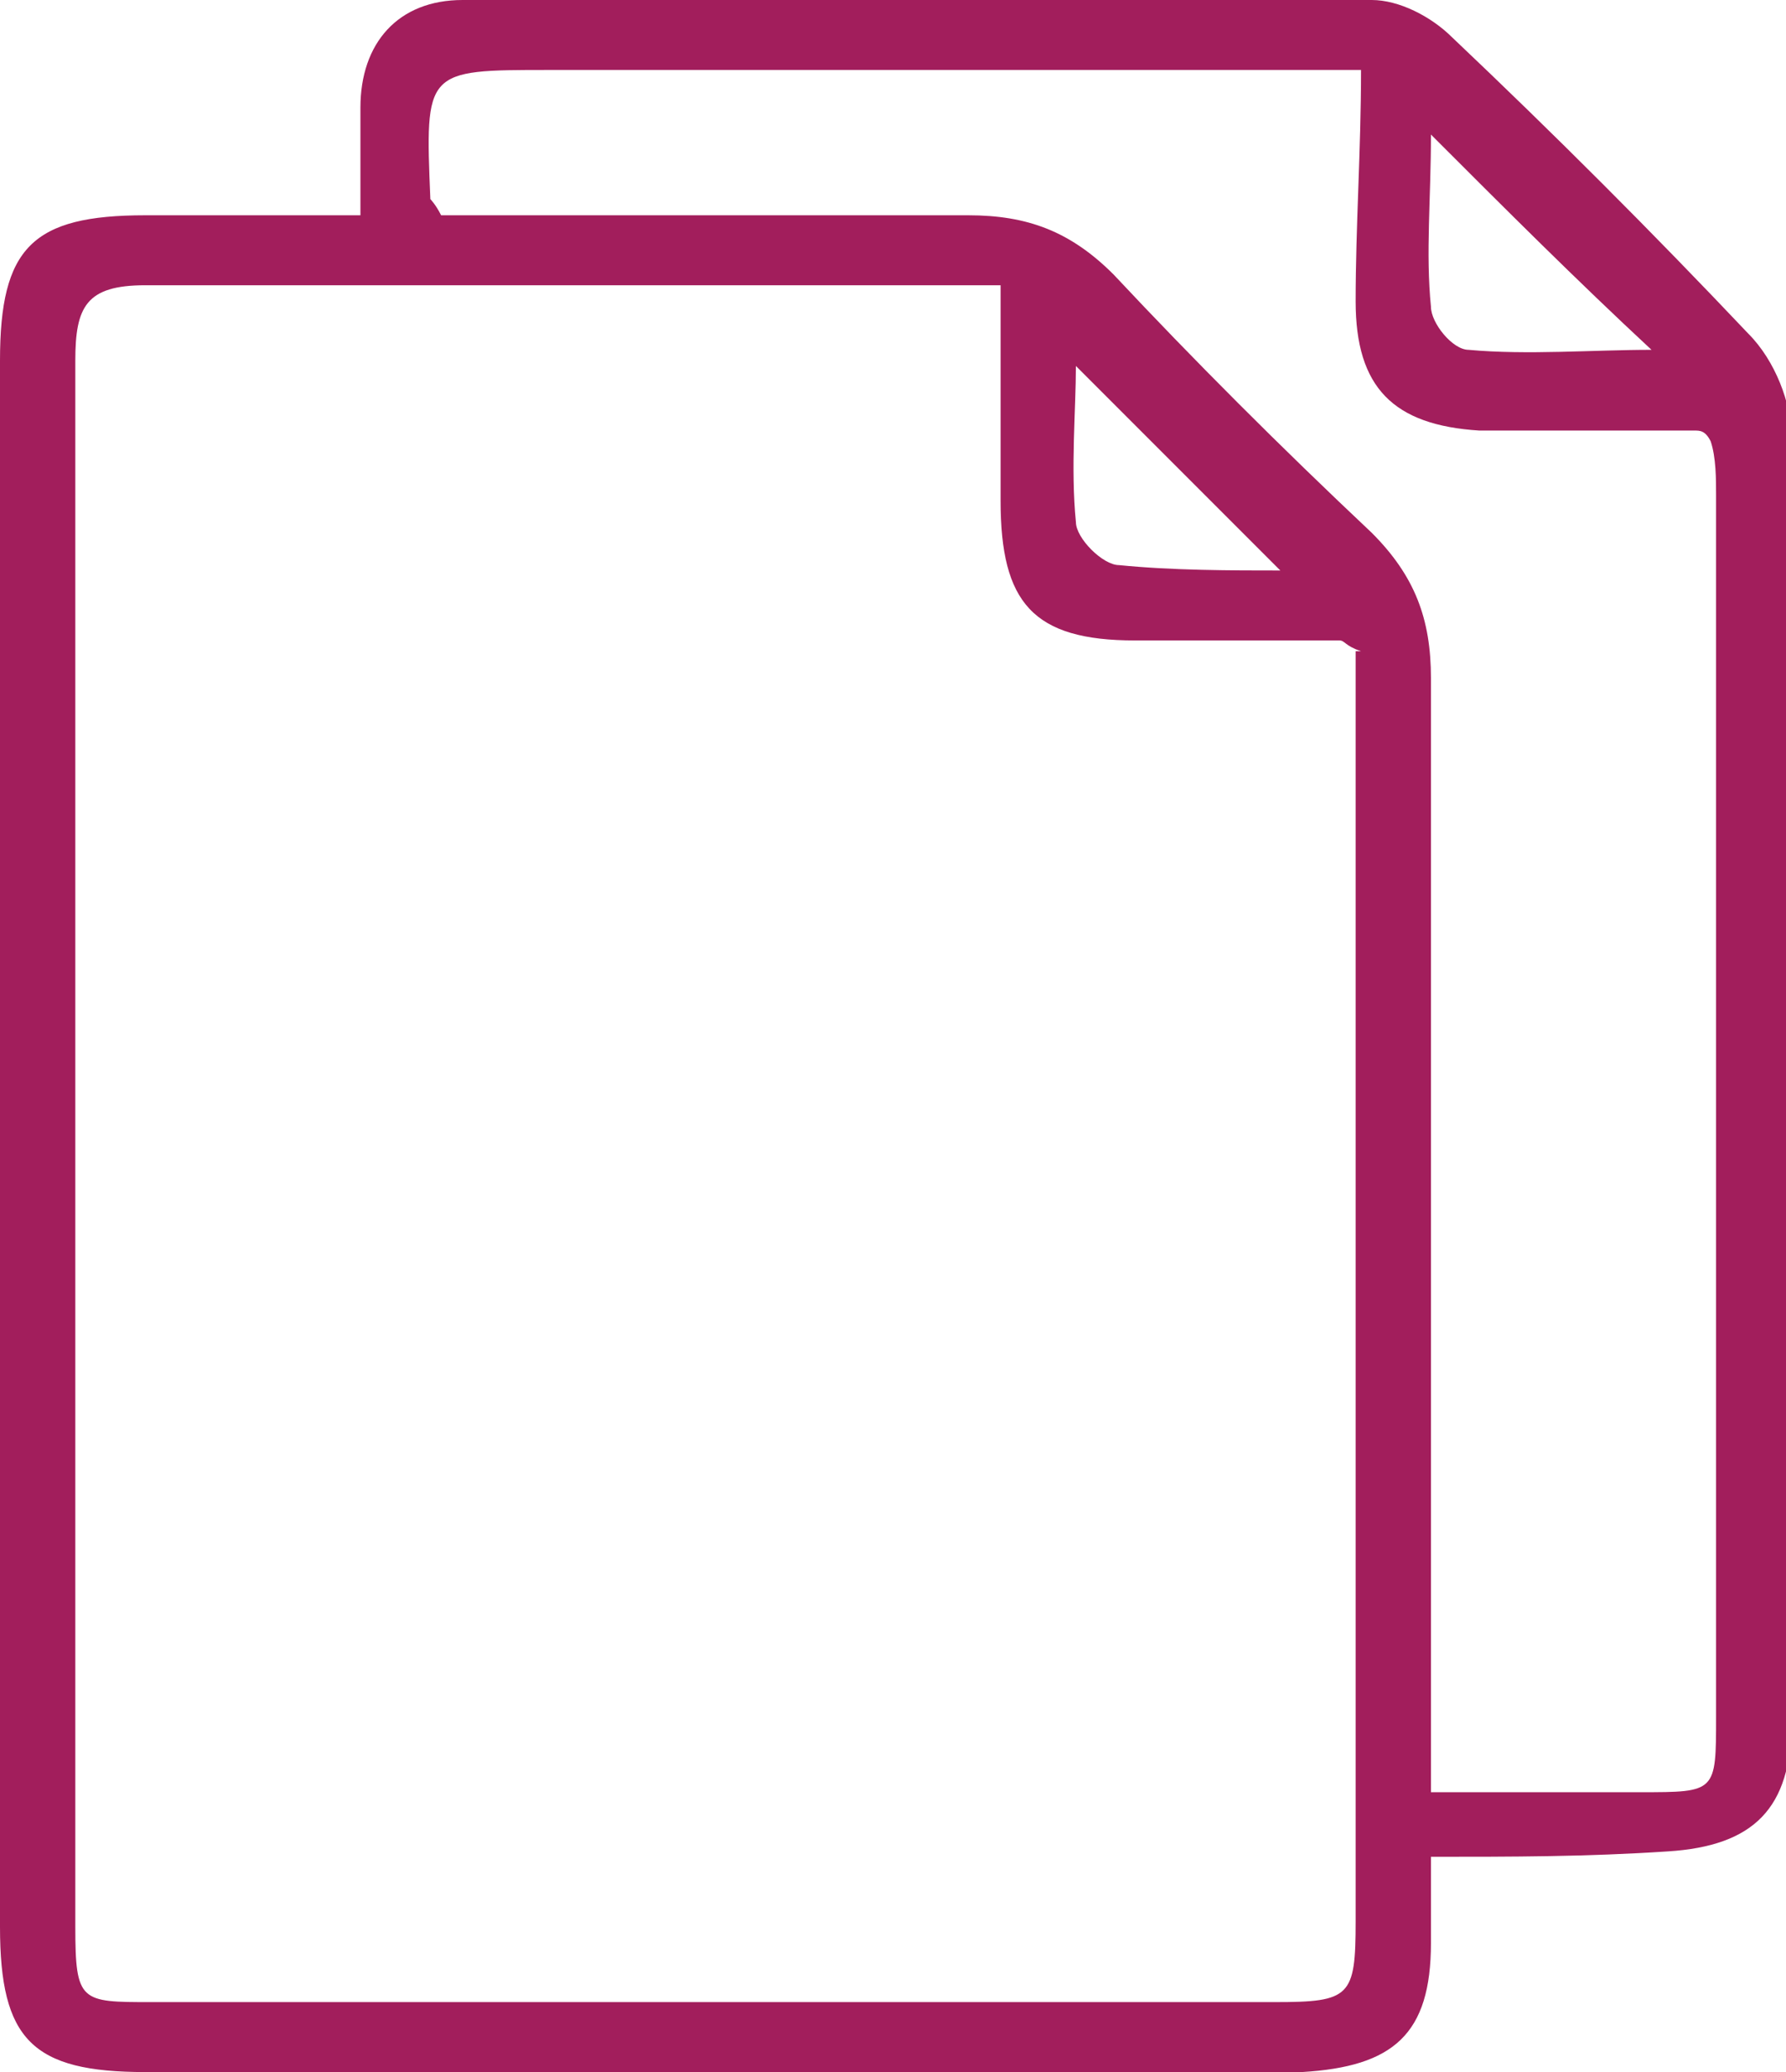 <?xml version="1.0" encoding="UTF-8"?> <svg xmlns="http://www.w3.org/2000/svg" xmlns:xlink="http://www.w3.org/1999/xlink" version="1.1" id="Laag_1" x="0px" y="0px" width="33.2px" height="38.5px" viewBox="0 0 33.2 38.5" style="enable-background:new 0 0 33.2 38.5;" xml:space="preserve"> <style type="text/css"> .st0{clip-path:url(#SVGID_00000175296179157282734170000002142251758929445566_);fill:#A21E5C;} </style> <g> <defs> <rect id="SVGID_1_" width="33.2" height="38.5"></rect> </defs> <clipPath id="SVGID_00000135683607279924682540000008832050008910847626_"> <use xlink:href="#SVGID_1_" style="overflow:visible;"></use> </clipPath> <path style="clip-path:url(#SVGID_00000135683607279924682540000008832050008910847626_);fill:#A21E5C;" d="M26.6,2.5 c0,1.2-0.1,2.2,0,3.2c0,0.3,0.4,0.8,0.7,0.8c1.1,0.1,2.3,0,3.4,0C29.3,5.2,28,3.9,26.6,2.5 M23.8,10.6C22.5,9.3,21.2,8,20,6.8 c0,0.8-0.1,1.9,0,2.9c0,0.3,0.5,0.8,0.8,0.8C21.8,10.6,22.9,10.6,23.8,10.6 M25.3,1.3H24H10.2c-2.3,0-2.3,0-2.2,2.4 C8,3.7,8.1,3.8,8.2,4h1.1c2.9,0,5.8,0,8.7,0c1.1,0,1.9,0.3,2.7,1.1c1.5,1.6,3.1,3.2,4.8,4.8c0.8,0.8,1.1,1.6,1.1,2.7 c0,6.5,0,12.9,0,19.4v1.3c1.4,0,2.6,0,3.9,0c1.4,0,1.4,0,1.4-1.4c0-7.5,0-15.1,0-22.7c0-0.3,0-0.7-0.1-1C31.7,8,31.6,8,31.5,8 c-1.3,0-2.7,0-4,0c-1.6-0.1-2.3-0.8-2.3-2.4C25.2,4.2,25.3,2.8,25.3,1.3 M25.3,12.1C25,12,25,11.9,24.9,11.9c-1.3,0-2.5,0-3.8,0 c-1.9,0-2.5-0.7-2.5-2.6c0-1.3,0-2.6,0-4h-1c-5,0-10,0-14.9,0c-1.1,0-1.3,0.4-1.3,1.4c0,9.7,0,19.4,0,29.1c0,1.4,0.1,1.4,1.4,1.4 c7,0,14,0,20.9,0c1.4,0,1.5-0.1,1.5-1.5c0-7.5,0-15,0-22.5V12.1z M26.6,34.5c0,0.6,0,1.1,0,1.6c0,1.7-0.7,2.3-2.4,2.4 c-1.5,0-3,0-4.5,0c-5.7,0-11.3,0-17,0c-2.1,0-2.7-0.6-2.7-2.7c0-9.7,0-19.4,0-29.1C0,4.6,0.6,4,2.7,4c1.3,0,2.6,0,4,0 c0-0.8,0-1.4,0-2C6.7,0.8,7.4,0,8.6,0c5.6,0,11.2,0,16.9,0c0.5,0,1.1,0.3,1.5,0.7c1.9,1.8,3.7,3.6,5.5,5.5c0.5,0.5,0.8,1.3,0.8,1.9 c0.1,8,0,16,0,23.9c0,1.6-0.7,2.3-2.3,2.4C29.5,34.5,28.1,34.5,26.6,34.5"></path> </g> </svg> 